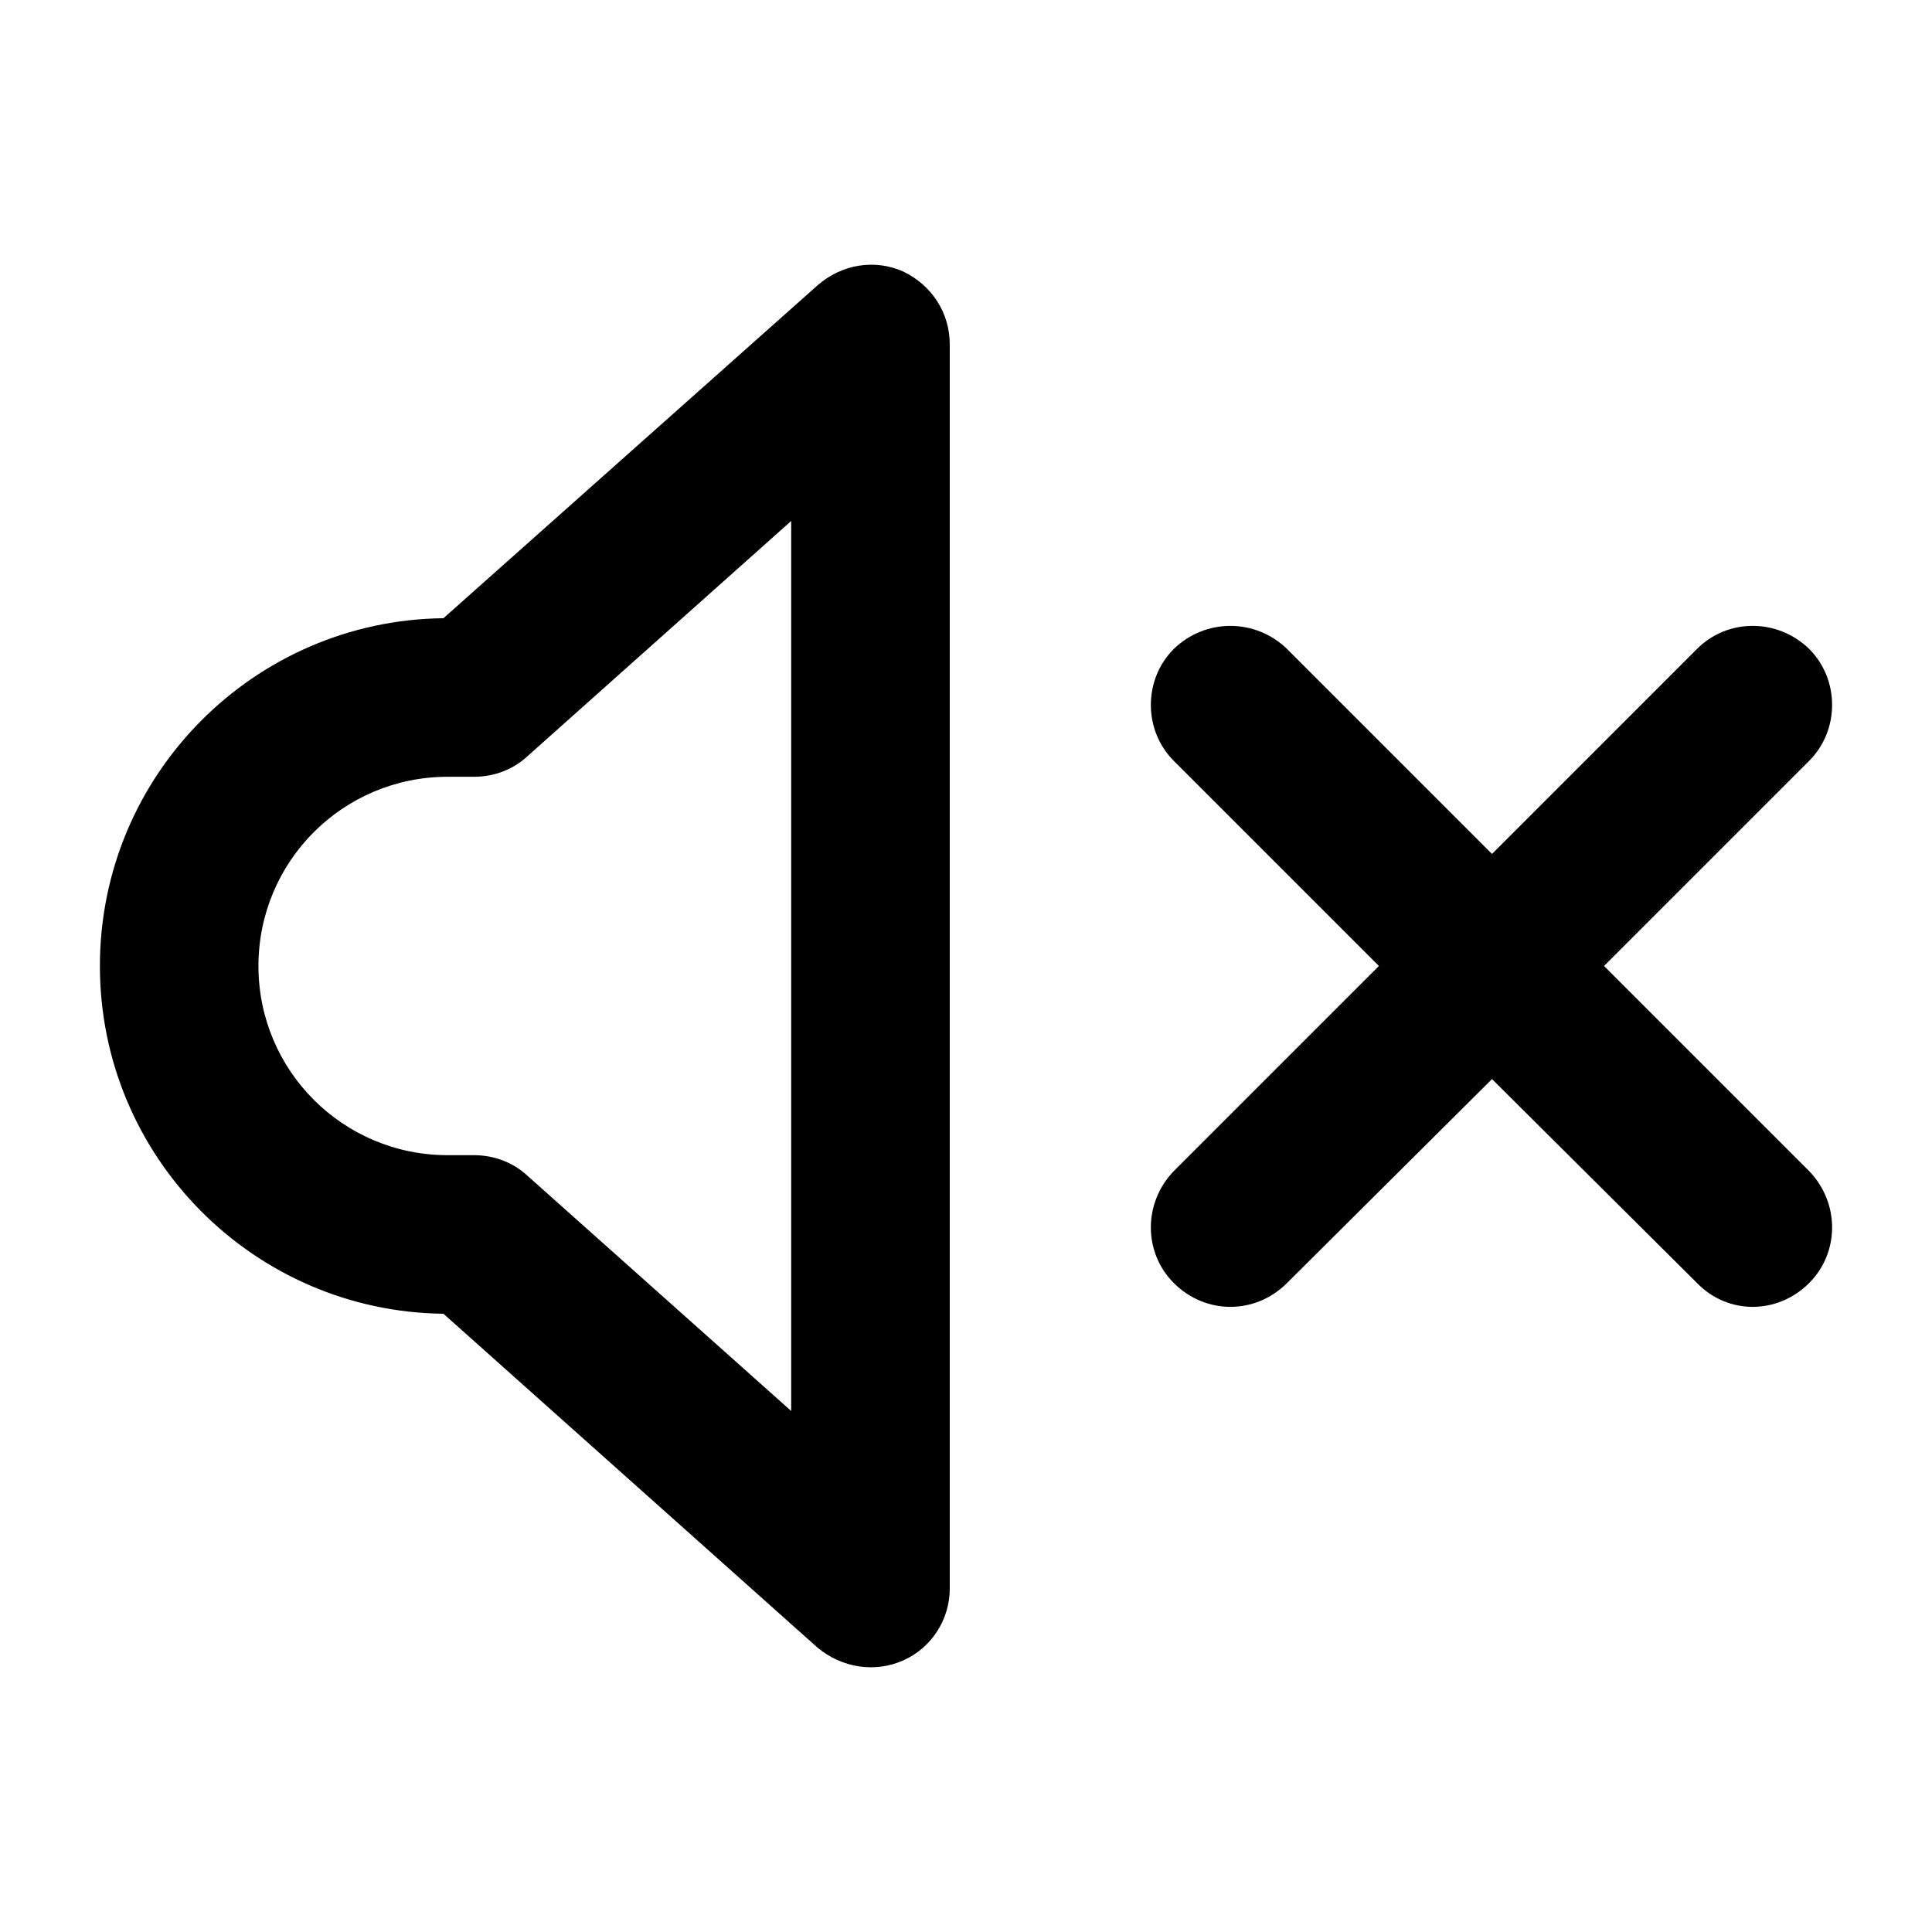 <svg xmlns="http://www.w3.org/2000/svg" xmlns:xlink="http://www.w3.org/1999/xlink" version="1.1" x="0px" y="0px" viewBox="0 0 100 100" enable-background="new 0 0 100 100" xml:space="preserve"><g><g><g><g><path d="M71.372,49.999L60.758,39.385c-1.587-1.587-1.587-4.213,0-5.799c1.641-1.587,4.213-1.587,5.854,0l10.614,10.614      L87.84,33.585c1.587-1.587,4.158-1.587,5.799,0c1.587,1.587,1.587,4.213,0,5.799L83.025,49.999l10.614,10.614      c1.587,1.641,1.587,4.213,0,5.799c-1.641,1.641-4.213,1.641-5.799,0L77.226,55.853L66.612,66.412      c-1.641,1.641-4.213,1.641-5.854,0c-1.587-1.587-1.587-4.158,0-5.799L71.372,49.999z"></path></g><g><path d="M40.952,73.032V26.965L27.274,39.166c-0.711,0.657-1.696,1.04-2.736,1.04h-1.368c-5.416,0-9.793,4.377-9.793,9.793      s4.377,9.793,9.793,9.793h1.368c1.04,0,2.024,0.383,2.736,1.04L40.952,73.032z M49.159,17.828v64.395      c0,1.587-0.93,3.064-2.407,3.72c-1.477,0.657-3.173,0.383-4.432-0.657L22.952,67.999c-9.793-0.109-17.781-8.097-17.781-18      s7.988-17.891,17.781-18L42.32,14.765c1.258-1.094,2.954-1.368,4.432-0.711C48.229,14.765,49.159,16.187,49.159,17.828z"></path></g></g></g></g></svg>